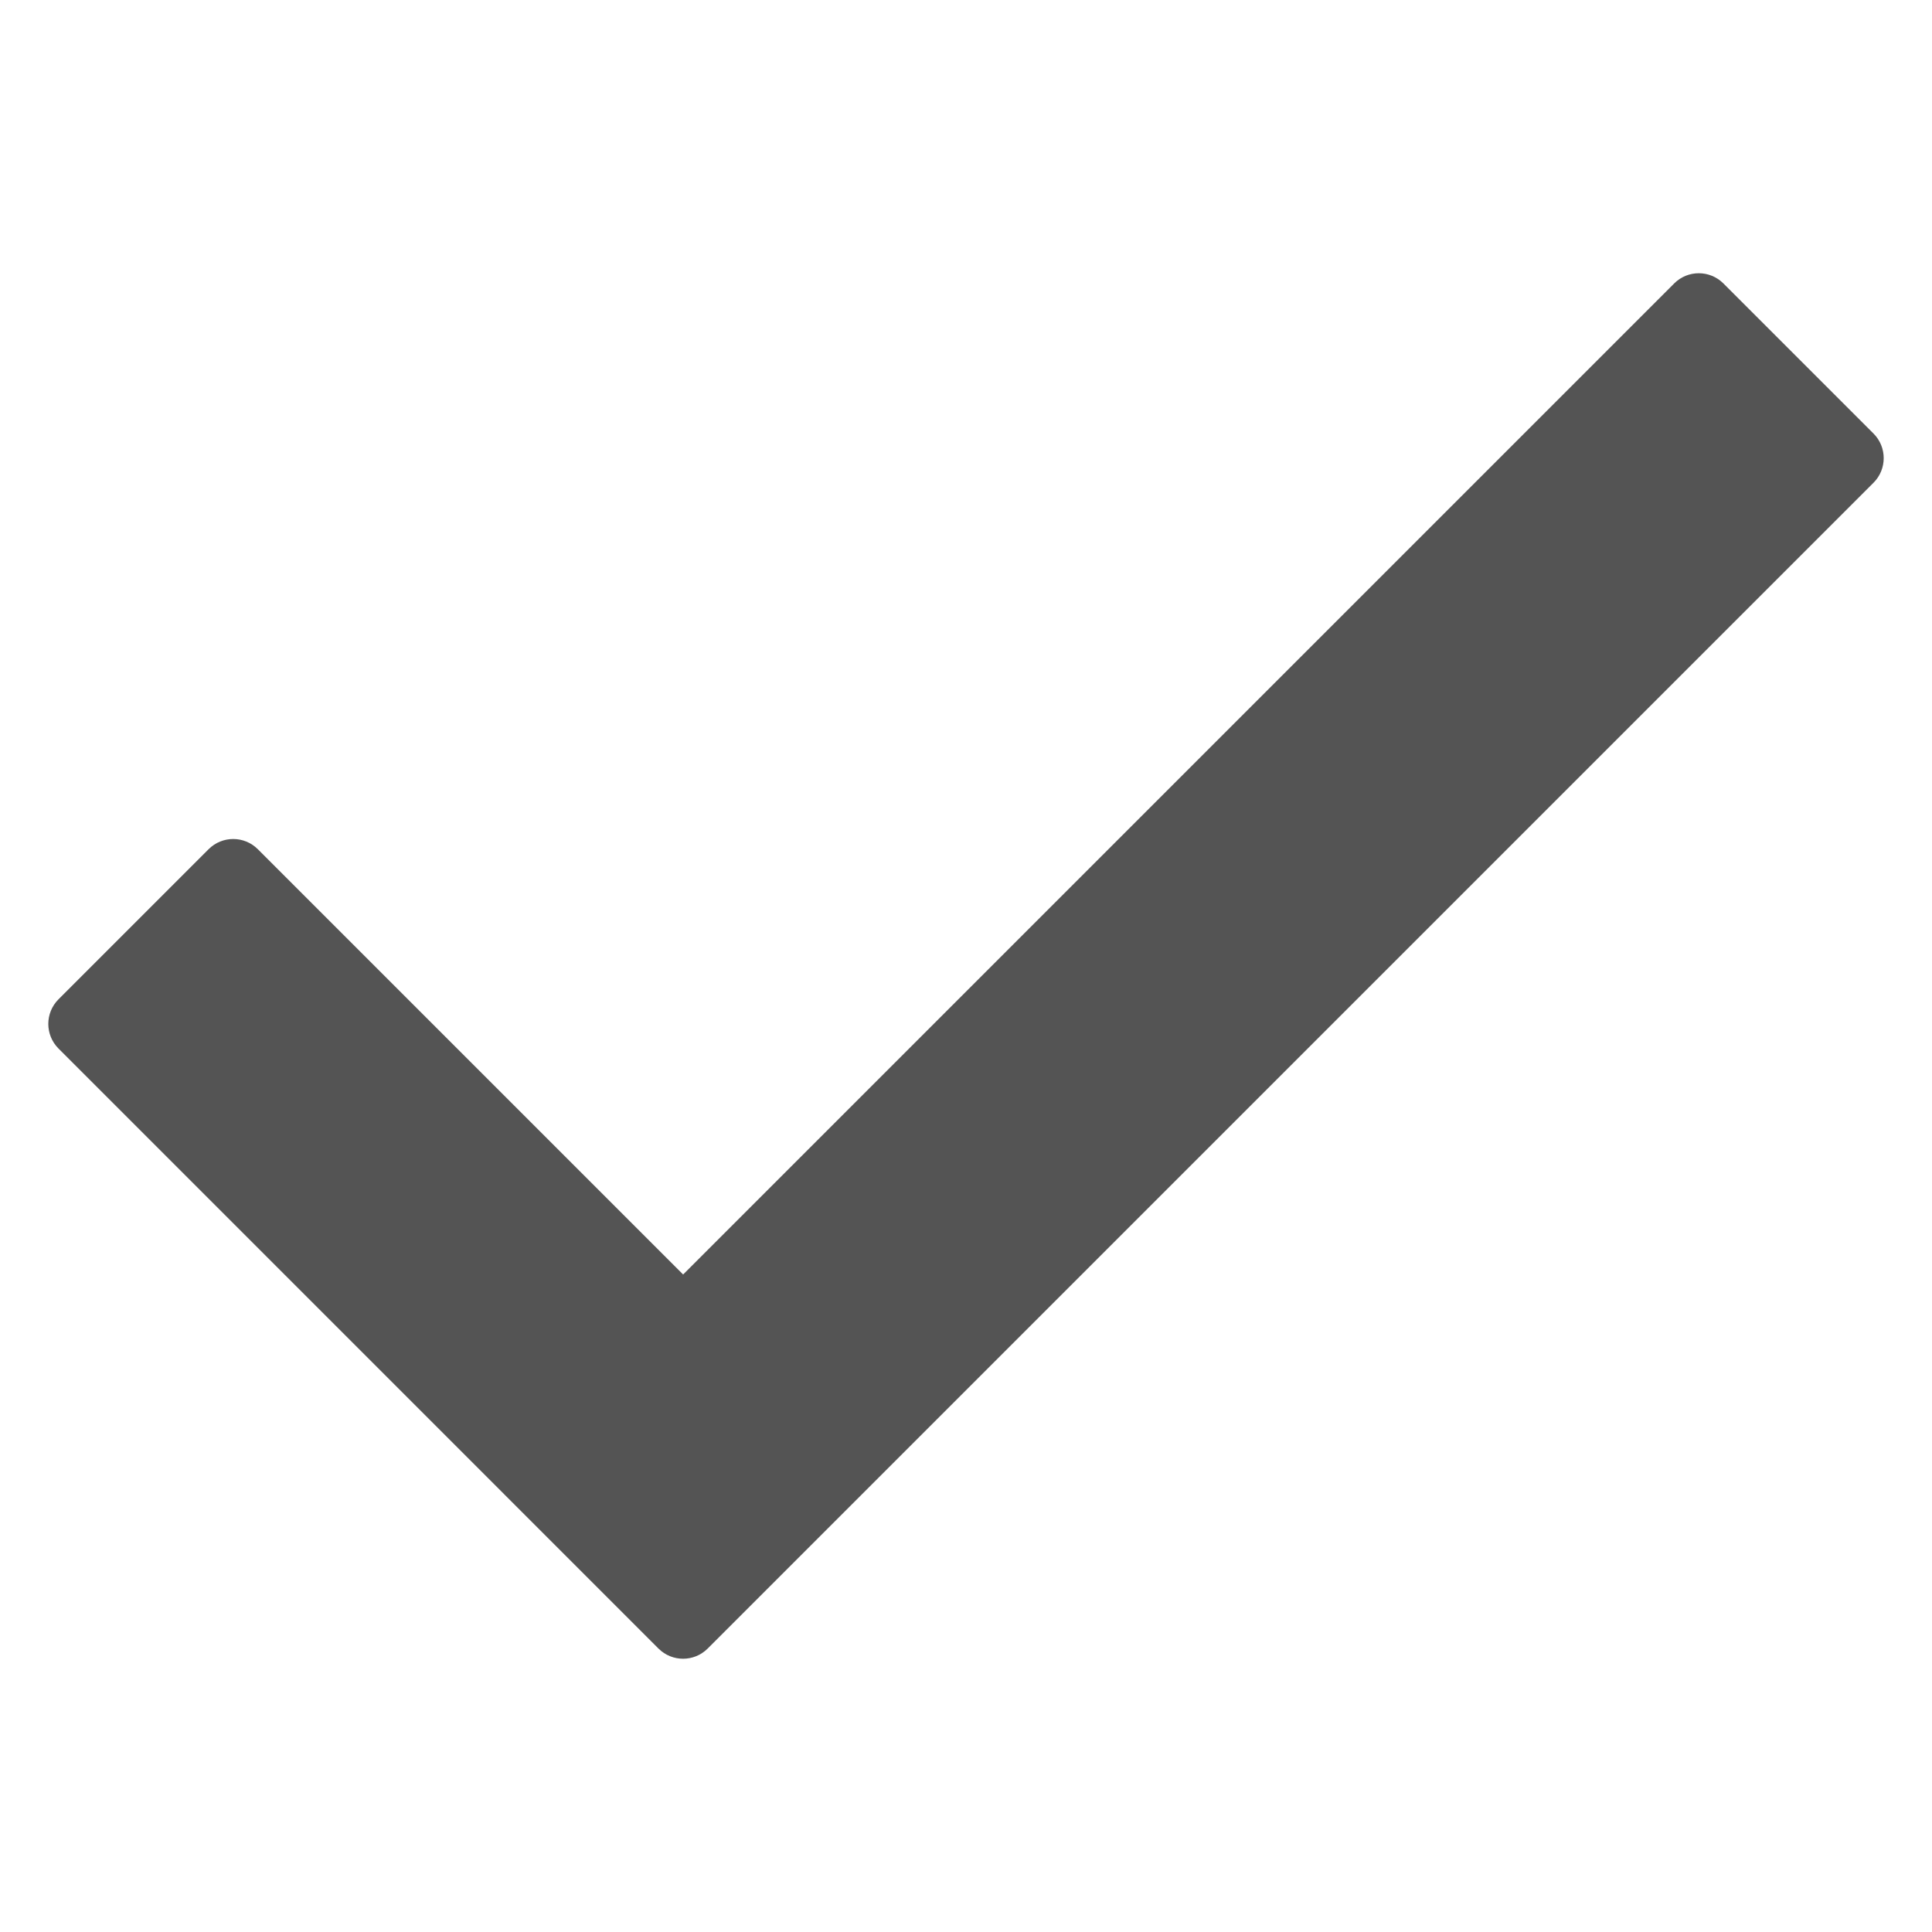 <svg id="Layer_1" enable-background="new 0 0 100 100" viewBox="0 0 100 100" xmlns="http://www.w3.org/2000/svg"><path d="m96.975 24.985-60.348 60.346c-.703.7-1.839.7-2.542 0l-31.06-31.062c-.7-.703-.7-1.839 0-2.542l7.775-7.775c.703-.7 1.839-.7 2.542 0l22.016 22.016 51.3-51.3c.703-.7 1.839-.7 2.542 0l7.775 7.775c.7.703.7 1.839-0 2.542z" fill="#545454" opacity="1" original-fill="#ffc717"></path></svg>